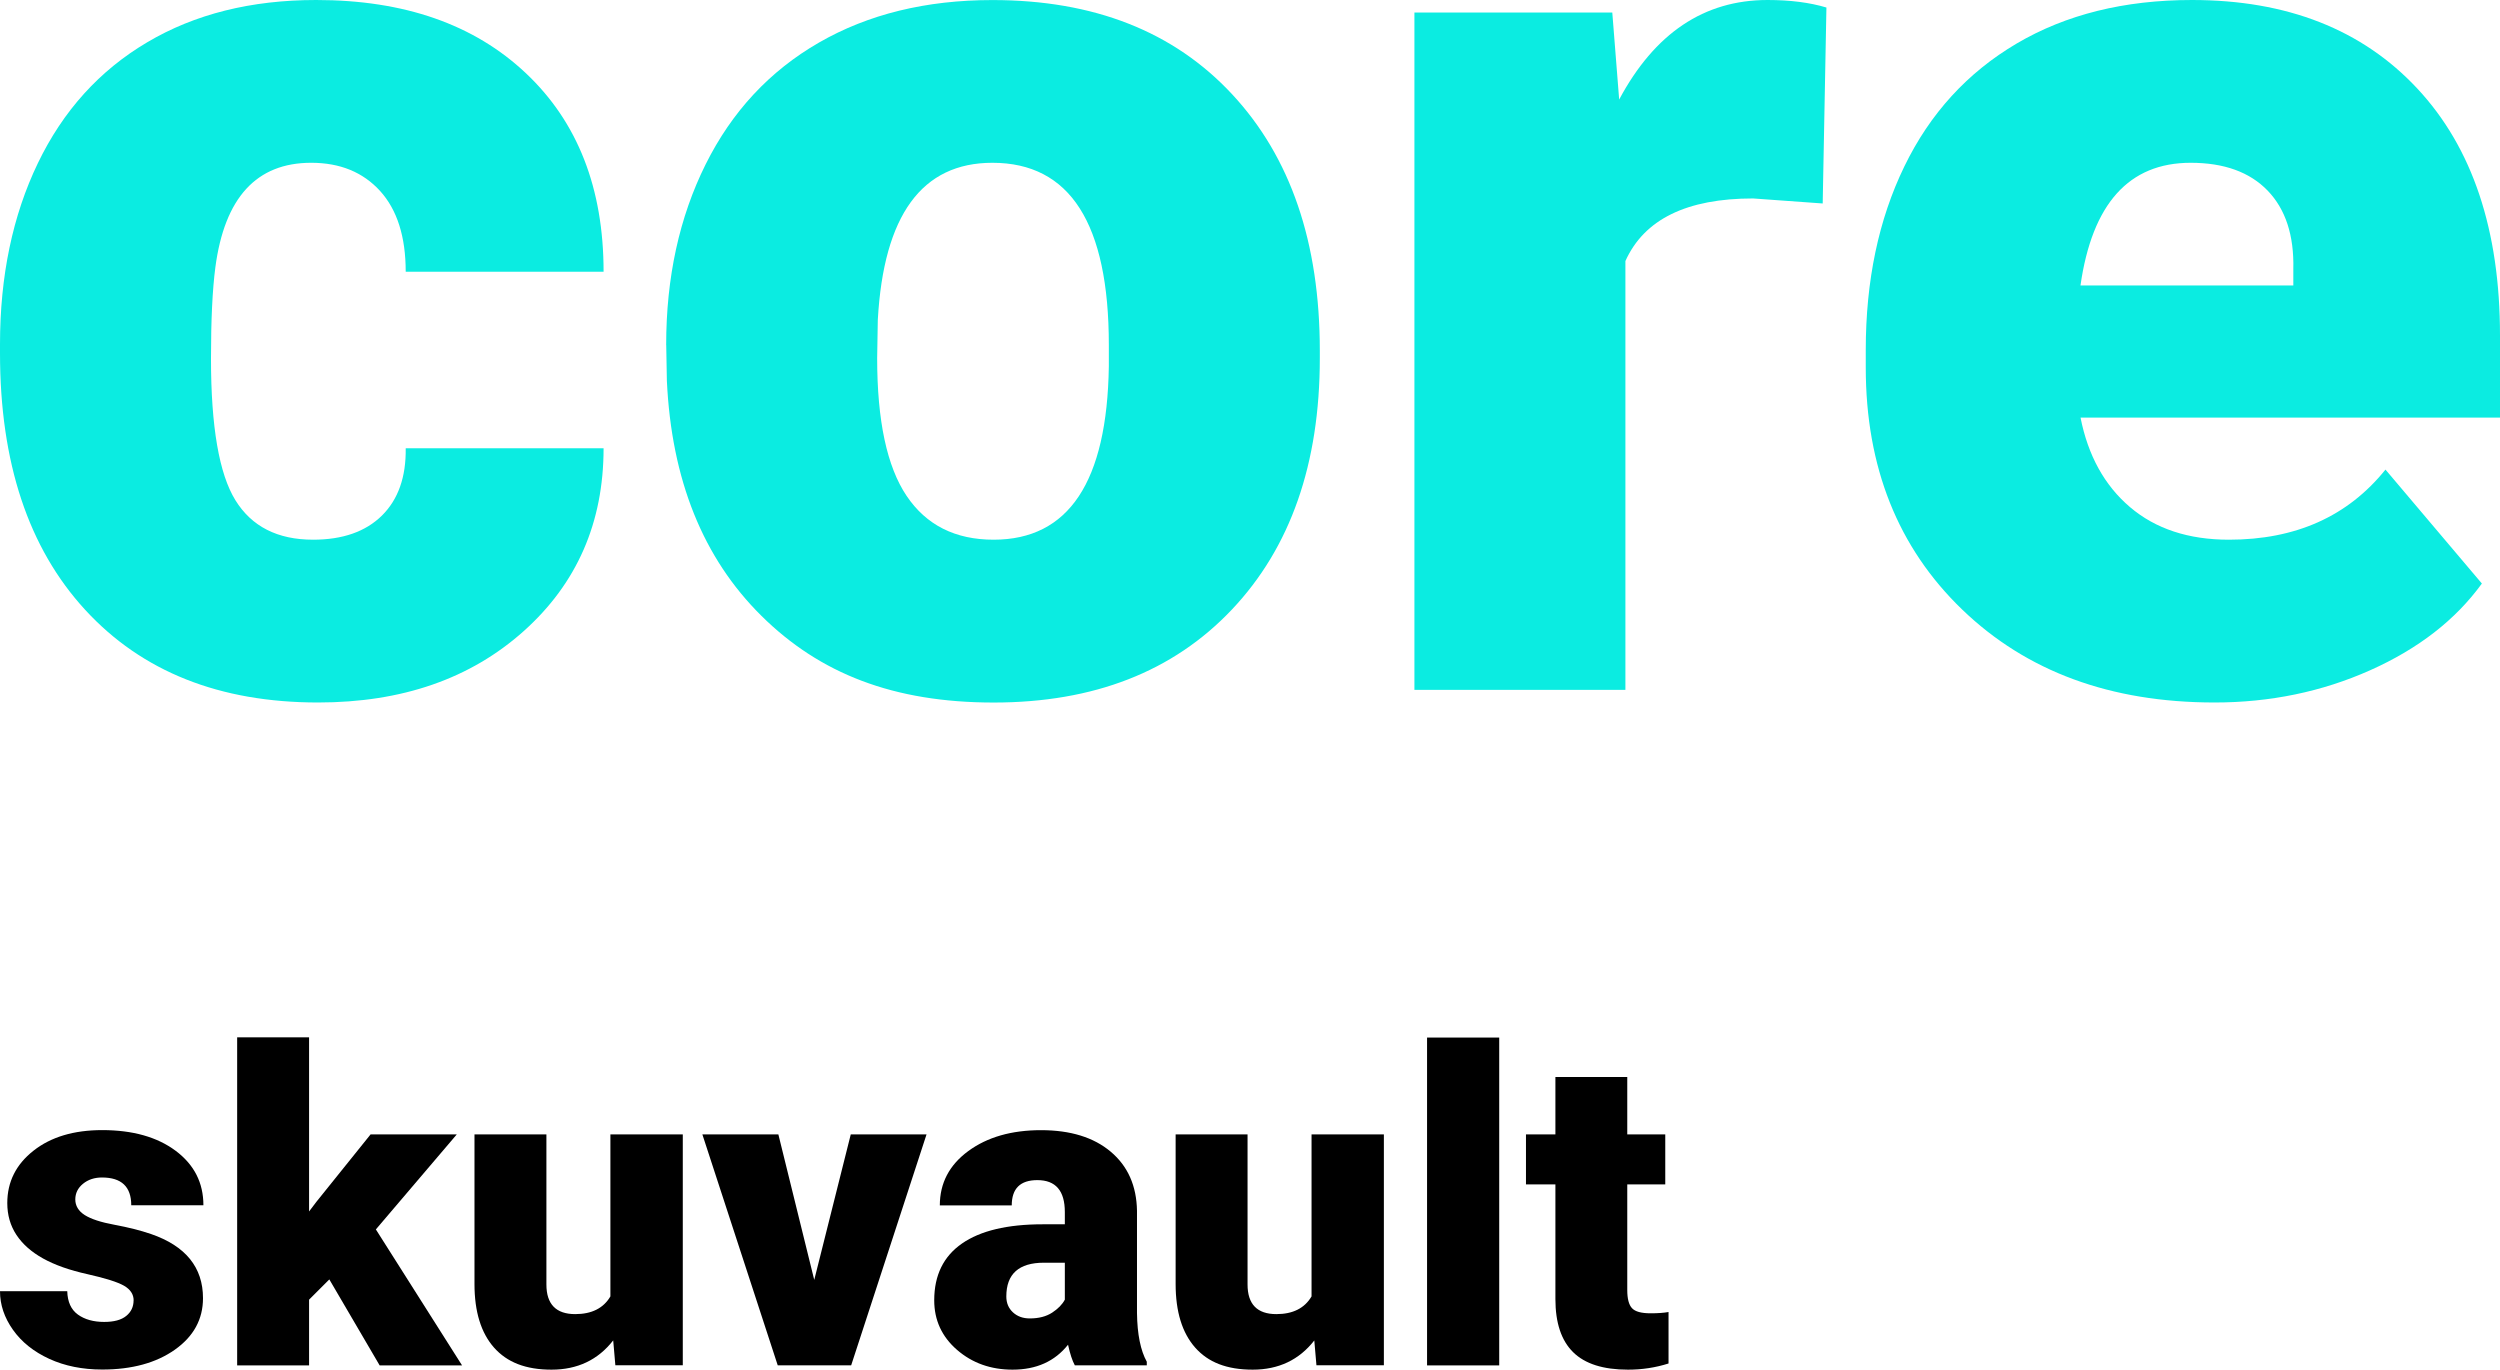 <?xml version="1.0" encoding="UTF-8"?>
<svg xmlns="http://www.w3.org/2000/svg" id="Layer_1" data-name="Layer 1" viewBox="0 0 428.94 235">
  <defs>
    <style>
      .cls-1, .cls-2 {
        stroke-width: 0px;
      }

      .cls-2 {
        fill: #0bece1;
      }
    </style>
  </defs>
  <g>
    <path class="cls-2" d="m53.71,92.6c5.08,0,9.02-1.38,11.82-4.14,2.79-2.76,4.15-6.61,4.08-11.55h33.95c0,12.75-4.57,23.2-13.7,31.37s-20.89,12.25-35.29,12.25c-16.9,0-30.22-5.3-39.96-15.9C4.87,94.03,0,79.35,0,60.59v-1.5c0-11.74,2.17-22.11,6.5-31.1,4.33-8.99,10.58-15.9,18.75-20.73C33.41,2.42,43.08,0,54.25,0c15.11,0,27.11,4.19,35.99,12.57,8.88,8.38,13.32,19.73,13.32,34.05h-33.95c0-6.02-1.47-10.63-4.4-13.86-2.94-3.22-6.87-4.83-11.82-4.83-9.38,0-14.86,5.98-16.44,17.94-.5,3.8-.75,9.02-.75,15.68,0,11.67,1.4,19.77,4.19,24.28,2.79,4.51,7.23,6.77,13.32,6.77Z"></path>
    <path class="cls-2" d="m114.3,59.19c0-11.6,2.26-21.93,6.77-30.99,4.51-9.06,10.99-16.02,19.44-20.89,8.45-4.87,18.37-7.3,29.76-7.3,17.4,0,31.12,5.39,41.14,16.17,10.03,10.78,15.04,25.44,15.04,43.99v1.29c0,18.12-5.03,32.5-15.09,43.13-10.06,10.63-23.69,15.95-40.87,15.95s-29.83-4.96-39.85-14.88c-10.03-9.92-15.43-23.36-16.22-40.34l-.11-6.12Zm36.2,2.26c0,10.74,1.68,18.62,5.05,23.63,3.37,5.01,8.34,7.52,14.93,7.52,12.89,0,19.48-9.92,19.77-29.76v-3.65c0-20.84-6.66-31.26-19.98-31.26-12.1,0-18.66,8.99-19.66,26.96l-.11,6.55Z"></path>
    <path class="cls-2" d="m312.71,34.91l-11.92-.86c-11.39,0-18.69,3.58-21.91,10.74v73.58h-36.2V2.15h33.95l1.18,14.93c6.09-11.39,14.57-17.08,25.46-17.08,3.87,0,7.23.43,10.1,1.29l-.64,33.62Z"></path>
    <path class="cls-2" d="m379.95,120.53c-17.83,0-32.26-5.32-43.29-15.95-11.03-10.63-16.54-24.47-16.54-41.52v-3.01c0-11.89,2.2-22.38,6.61-31.47,4.4-9.09,10.83-16.13,19.28-21.11,8.45-4.98,18.48-7.47,30.08-7.47,16.33,0,29.22,5.07,38.67,15.2,9.45,10.13,14.18,24.26,14.18,42.38v14.07h-71.97c1.29,6.52,4.12,11.64,8.49,15.36,4.37,3.72,10.03,5.59,16.97,5.59,11.46,0,20.41-4.01,26.86-12.03l16.54,19.55c-4.51,6.23-10.9,11.19-19.17,14.88-8.27,3.69-17.17,5.53-26.69,5.53Zm-4.08-92.6c-10.6,0-16.9,7.02-18.91,21.05h36.52v-2.79c.14-5.8-1.33-10.29-4.4-13.48-3.08-3.19-7.48-4.78-13.21-4.78Z"></path>
  </g>
  <g>
    <path class="cls-1" d="m22.93,223.13c0-1.05-.55-1.89-1.65-2.53-1.1-.63-3.19-1.29-6.26-1.98-3.08-.68-5.62-1.58-7.62-2.69-2-1.11-3.53-2.46-4.58-4.05-1.05-1.59-1.57-3.41-1.57-5.46,0-3.64,1.5-6.63,4.5-8.99,3-2.36,6.93-3.53,11.79-3.53,5.22,0,9.42,1.18,12.6,3.55,3.17,2.37,4.76,5.48,4.76,9.34h-12.38c0-3.17-1.67-4.76-5.02-4.76-1.29,0-2.38.36-3.26,1.08-.88.72-1.32,1.62-1.32,2.69s.54,1.99,1.61,2.67c1.07.68,2.79,1.25,5.15,1.68,2.36.44,4.42.96,6.21,1.57,5.96,2.05,8.94,5.73,8.94,11.02,0,3.61-1.61,6.56-4.82,8.83-3.21,2.27-7.37,3.41-12.47,3.41-3.39,0-6.42-.61-9.08-1.83-2.66-1.22-4.74-2.88-6.23-4.98-1.49-2.1-2.23-4.31-2.23-6.63h11.54c.05,1.83.66,3.17,1.83,4.01,1.17.84,2.67,1.26,4.5,1.26,1.69,0,2.95-.34,3.79-1.03.84-.68,1.26-1.57,1.26-2.67Z"></path>
    <path class="cls-1" d="m56.51,219.51l-3.48,3.48v11.28h-12.34v-56.29h12.34v29.88l1.25-1.65,9.3-11.57h14.79l-13.88,16.3,14.79,23.33h-14.14l-8.64-14.76Z"></path>
    <path class="cls-1" d="m105.21,229.98c-2.61,3.35-6.14,5.02-10.58,5.02s-7.63-1.26-9.87-3.79c-2.23-2.53-3.35-6.16-3.35-10.9v-25.67h12.34v25.74c0,3.39,1.65,5.09,4.94,5.09,2.83,0,4.85-1.01,6.04-3.04v-27.8h12.42v39.62h-11.57l-.37-4.28Z"></path>
    <path class="cls-1" d="m139.71,219.58l6.26-24.94h13l-12.93,39.62h-12.6l-12.93-39.62h13.04l6.15,24.94Z"></path>
    <path class="cls-1" d="m184.42,234.27c-.44-.81-.83-1.99-1.17-3.55-2.27,2.86-5.44,4.28-9.52,4.28-3.73,0-6.91-1.13-9.52-3.39-2.61-2.26-3.92-5.1-3.92-8.51,0-4.3,1.59-7.54,4.76-9.74,3.17-2.2,7.79-3.3,13.84-3.3h3.81v-2.1c0-3.66-1.57-5.48-4.72-5.48-2.93,0-4.39,1.45-4.39,4.34h-12.34c0-3.83,1.63-6.94,4.89-9.33,3.26-2.39,7.42-3.58,12.47-3.58s9.04,1.23,11.97,3.7c2.93,2.47,4.43,5.85,4.5,10.14v17.54c.05,3.64.61,6.42,1.68,8.35v.62h-12.34Zm-7.73-8.06c1.54,0,2.81-.33,3.83-.99,1.01-.66,1.74-1.4,2.18-2.23v-6.34h-3.59c-4.3,0-6.45,1.93-6.45,5.79,0,1.12.38,2.03,1.14,2.73.76.7,1.72,1.04,2.89,1.04Z"></path>
    <path class="cls-1" d="m225.51,229.98c-2.61,3.35-6.14,5.02-10.58,5.02s-7.64-1.26-9.87-3.79c-2.23-2.53-3.35-6.16-3.35-10.9v-25.67h12.34v25.74c0,3.39,1.65,5.09,4.94,5.09,2.83,0,4.85-1.01,6.04-3.04v-27.8h12.41v39.62h-11.57l-.37-4.28Z"></path>
    <path class="cls-1" d="m257.23,234.27h-12.38v-56.25h12.38v56.25Z"></path>
    <path class="cls-1" d="m279.2,184.79v9.85h6.52v8.57h-6.52v18.13c0,1.49.27,2.53.81,3.11.54.59,1.6.88,3.19.88,1.22,0,2.25-.07,3.08-.22v8.83c-2.22.71-4.54,1.06-6.96,1.06-4.25,0-7.39-1-9.41-3-2.03-2-3.04-5.04-3.04-9.12v-19.67h-5.05v-8.57h5.05v-9.85h12.34Z"></path>
  </g>
</svg>
